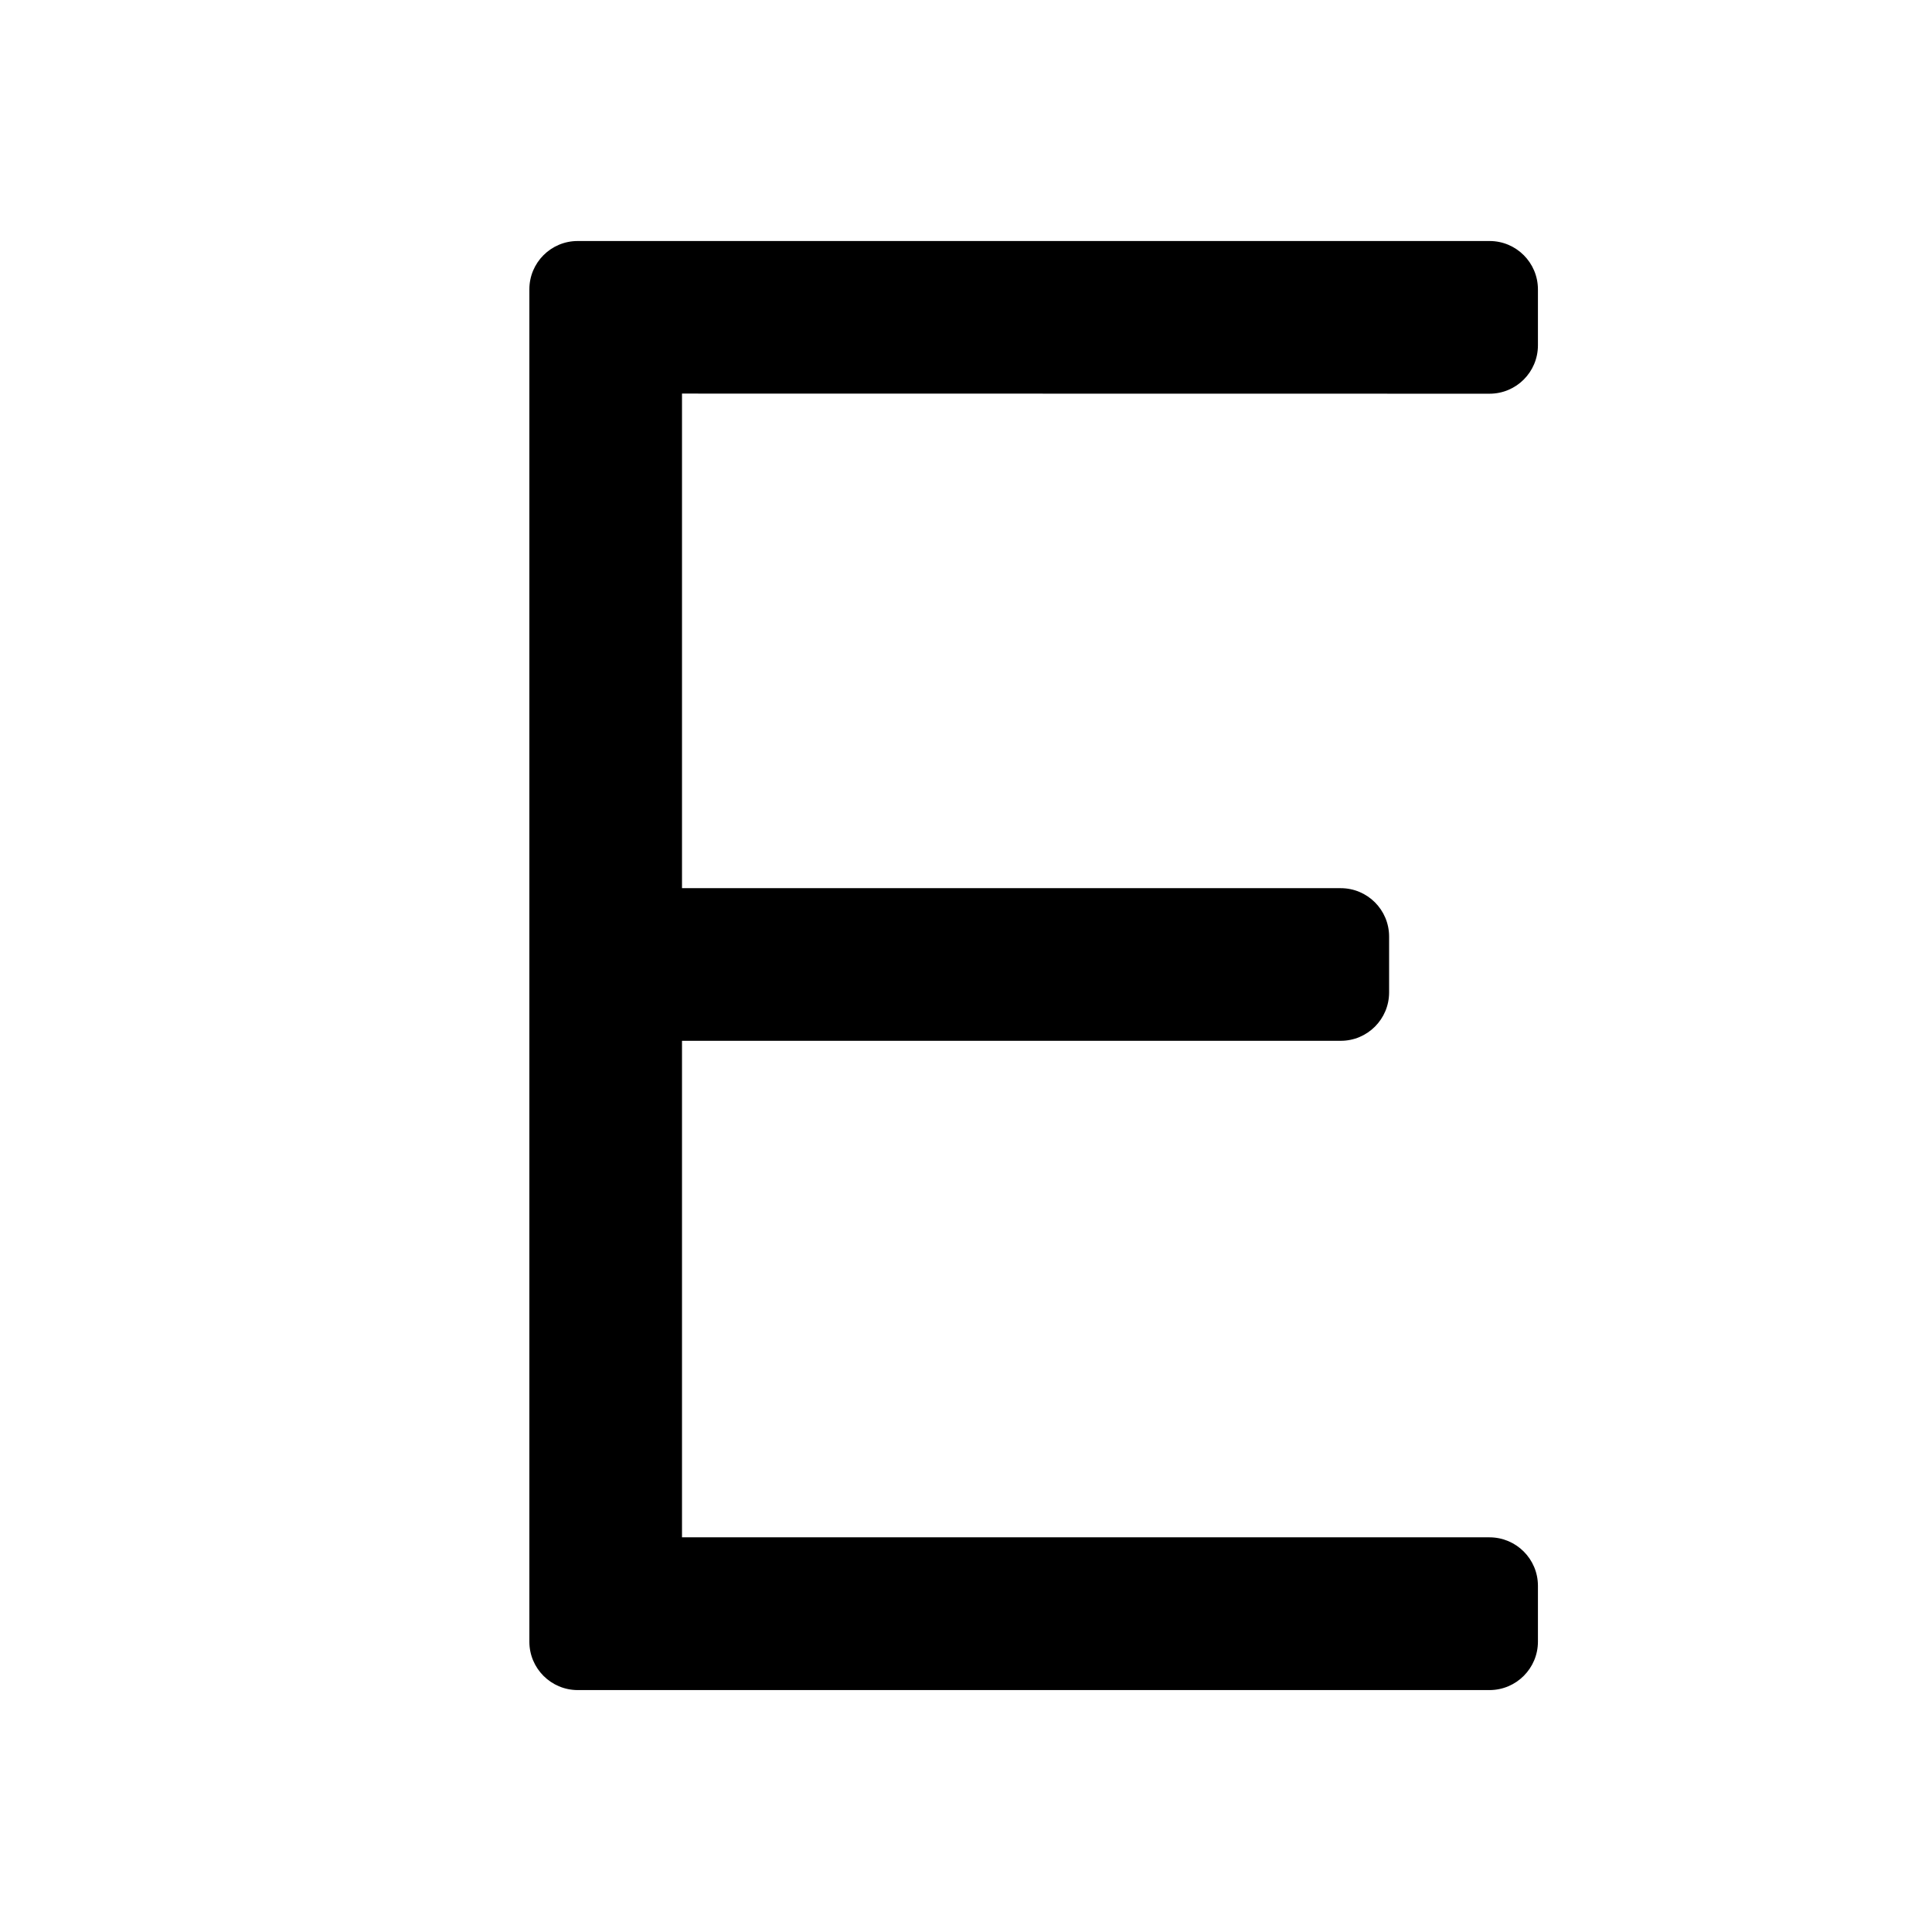 <?xml version="1.0" encoding="utf-8"?>
<!-- Uploaded to: SVG Repo, www.svgrepo.com, Generator: SVG Repo Mixer Tools -->
<svg fill="#000000" width="800px" height="800px" viewBox="0 0 32 32" version="1.1" xmlns="http://www.w3.org/2000/svg">
<title>e</title>
<path d="M24.672 6.521c0.442-0 0.8-0.358 0.801-0.8v-0.929c-0.001-0.442-0.359-0.8-0.801-0.8h-15.104c-0.442 0-0.8 0.358-0.8 0.8v22.4c0 0.442 0.358 0.8 0.8 0.801h15.104c0.442-0.001 0.8-0.359 0.801-0.801v-0.928c-0.001-0.442-0.359-0.8-0.801-0.801h-13.376v-8.224h10.911c0.442-0 0.8-0.358 0.801-0.8v-0.928c-0.001-0.442-0.359-0.8-0.801-0.8h-10.911v-8.192z"></path>
</svg>
